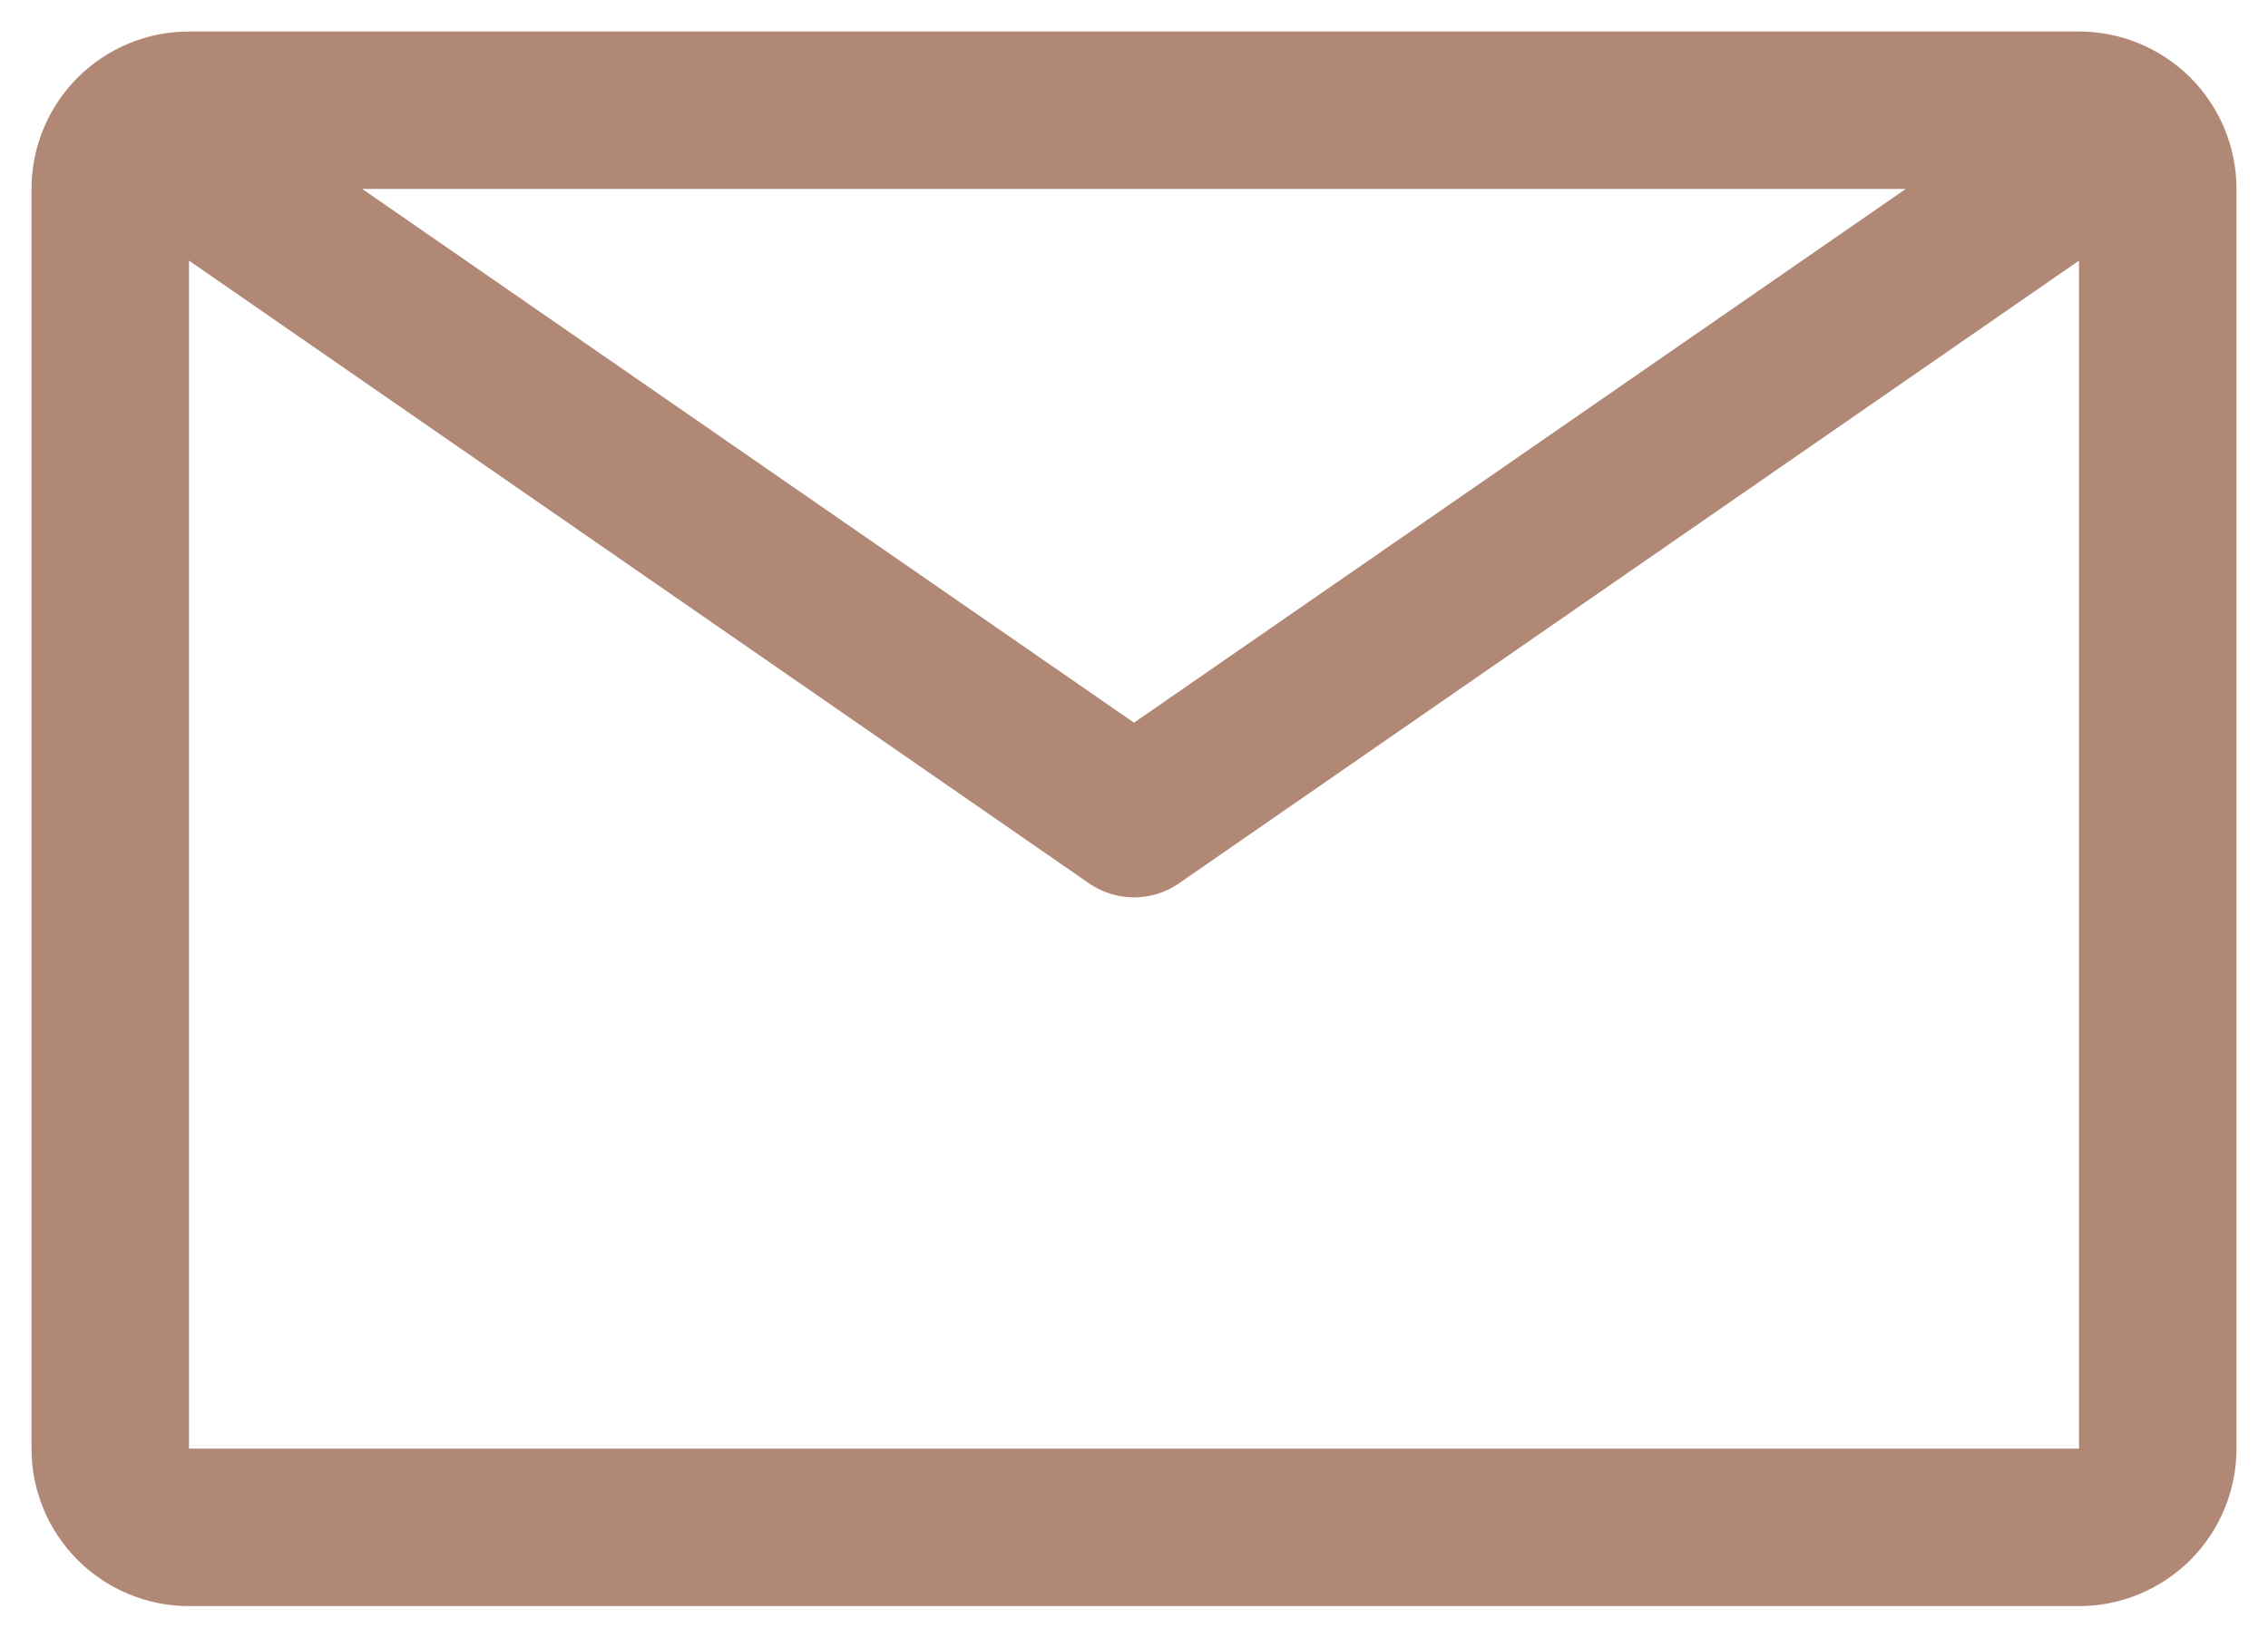 <svg width="18" height="13" viewBox="0 0 18 13" fill="none" xmlns="http://www.w3.org/2000/svg">
<path d="M16.5 0.25H1.5C1.168 0.25 0.851 0.382 0.616 0.616C0.382 0.851 0.25 1.168 0.25 1.5V11.5C0.25 11.832 0.382 12.149 0.616 12.384C0.851 12.618 1.168 12.75 1.5 12.75H16.5C16.831 12.75 17.149 12.618 17.384 12.384C17.618 12.149 17.75 11.832 17.75 11.5V1.5C17.75 1.168 17.618 0.851 17.384 0.616C17.149 0.382 16.831 0.25 16.5 0.25ZM15.125 1.5L9 5.737L2.875 1.5H15.125ZM1.5 11.5V2.069L8.644 7.013C8.748 7.085 8.873 7.124 9 7.124C9.127 7.124 9.252 7.085 9.356 7.013L16.5 2.069V11.5H1.5Z" fill="#B18876"/>
</svg>
